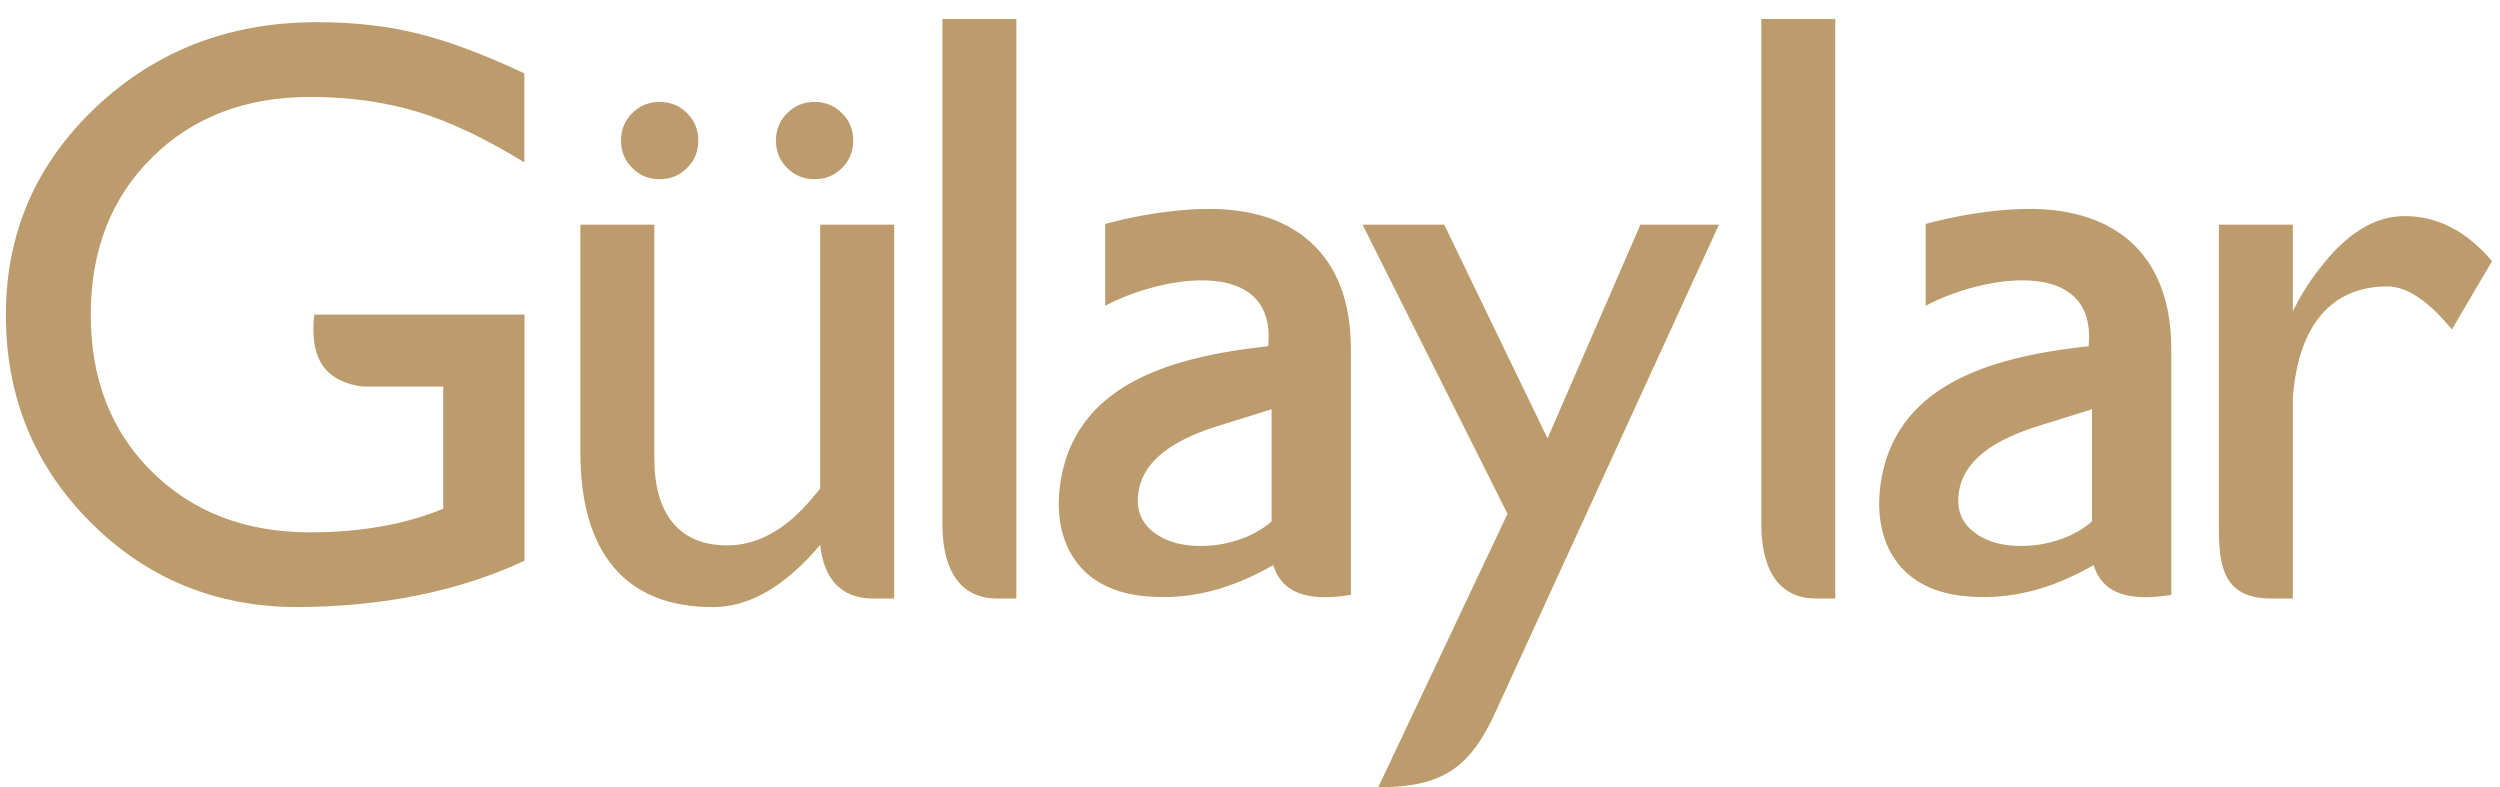 <?xml version="1.0" encoding="utf-8"?>
<!-- Generator: Adobe Illustrator 16.0.0, SVG Export Plug-In . SVG Version: 6.00 Build 0)  -->
<!DOCTYPE svg PUBLIC "-//W3C//DTD SVG 1.1//EN" "http://www.w3.org/Graphics/SVG/1.1/DTD/svg11.dtd">
<svg version="1.1" id="Layer_1" xmlns="http://www.w3.org/2000/svg" xmlns:xlink="http://www.w3.org/1999/xlink" x="0px" y="0px"
	 width="800px" height="251.916px" viewBox="0 0 800 251.916" enable-background="new 0 0 800 251.916" xml:space="preserve">
<g>
	<path fill-rule="evenodd" clip-rule="evenodd" fill="#BC9B6C" d="M669.437,166.813v-35.856l-17.374,5.422l-0.791,0.254
		l-0.779,0.257l-0.768,0.262l-0.755,0.265l-0.741,0.266l-0.729,0.274l-0.718,0.274l-0.703,0.278l-0.693,0.281l-0.678,0.288
		l-0.665,0.289l-0.655,0.294l-0.639,0.298l-0.63,0.303l-0.617,0.304l-0.602,0.309l-0.591,0.313l-0.577,0.316l-0.565,0.318
		l-0.553,0.324l-0.541,0.327l-0.527,0.331l-0.516,0.335l-0.5,0.34l-0.49,0.341l-0.478,0.347l-0.463,0.351l-0.452,0.354l-0.441,0.359
		l-0.427,0.362l-0.412,0.366l-0.402,0.368l-0.389,0.37l-0.376,0.376l-0.364,0.377l-0.353,0.381l-0.338,0.388l-0.328,0.394
		l-0.314,0.396l-0.303,0.398l-0.289,0.404l-0.279,0.408l-0.266,0.413l-0.253,0.417l-0.24,0.42l-0.229,0.427l-0.216,0.43
		l-0.205,0.434l-0.191,0.438l-0.179,0.44l-0.165,0.447l-0.155,0.449l-0.142,0.455l-0.13,0.456l-0.117,0.463l-0.104,0.467
		l-0.093,0.471l-0.081,0.475l-0.068,0.479l-0.056,0.481l-0.042,0.488l-0.031,0.487l-0.021,0.494l-0.004,0.498l0.004,0.401
		l0.017,0.399l0.028,0.392l0.037,0.389l0.049,0.382l0.061,0.378l0.072,0.373l0.081,0.37l0.091,0.362l0.105,0.359l0.114,0.354
		l0.125,0.35l0.136,0.343l0.146,0.338l0.158,0.335l0.168,0.329l0.181,0.323l0.191,0.319l0.201,0.314l0.212,0.31l0.222,0.305
		l0.235,0.299l0.245,0.294l0.256,0.292l0.266,0.283l0.276,0.281l0.29,0.274l0.299,0.27l0.311,0.265l0.32,0.261l0.333,0.256
		l0.342,0.249l0.357,0.249l0.361,0.239l0.37,0.231l0.372,0.225l0.382,0.217l0.387,0.206l0.394,0.201l0.4,0.191l0.407,0.184
		l0.409,0.178l0.422,0.168l0.425,0.161l0.433,0.152l0.438,0.144l0.446,0.137l0.449,0.13l0.459,0.121l0.466,0.114l0.472,0.104
		l0.479,0.096l0.484,0.09l0.49,0.083l0.499,0.073l0.505,0.066l0.514,0.058l0.518,0.051l0.527,0.042l0.531,0.035l0.539,0.025
		l0.547,0.022l0.554,0.01l0.561,0.005h0.455l0.456-0.008l0.455-0.015l0.455-0.019l0.455-0.024l0.455-0.03l0.452-0.035l0.455-0.042
		l0.452-0.046l0.452-0.052l0.453-0.057l0.452-0.063l0.451-0.068l0.451-0.073l0.452-0.082l0.447-0.083l0.45-0.092l0.45-0.096
		l0.448-0.102l0.449-0.107l0.448-0.111l0.446-0.119l0.449-0.122l0.443-0.131l0.447-0.135l0.445-0.142l0.445-0.146l0.445-0.152
		l0.443-0.158l0.442-0.164l0.443-0.169l0.441-0.175l0.31-0.134l0.306-0.133l0.303-0.135l0.298-0.138l0.295-0.14l0.293-0.141
		l0.289-0.143l0.286-0.144l0.283-0.146l0.279-0.149l0.276-0.146l0.271-0.15l0.271-0.152l0.264-0.153l0.264-0.156l0.26-0.156
		l0.256-0.159l0.251-0.159l0.251-0.164l0.245-0.163l0.242-0.165l0.238-0.167l0.234-0.17l0.233-0.172l0.228-0.17l0.226-0.176
		l0.221-0.176l0.217-0.179l0.216-0.179l0.21-0.183l0.208-0.182L669.437,166.813z M616.198,71.672v26.169l1.757-0.9l1.817-0.857
		l1.911-0.827l1.993-0.795l2.065-0.753l2.125-0.707l2.176-0.656l2.211-0.597l2.241-0.533l2.257-0.461l2.262-0.386l2.256-0.301
		l2.24-0.213l2.212-0.118l2.176-0.018l2.123,0.091l2.065,0.203l1.991,0.325l1.911,0.448l1.816,0.582l1.713,0.717l1.598,0.861
		l1.472,1.011l1.335,1.168l1.187,1.33l1.028,1.496l0.857,1.671l0.679,1.852l0.485,2.039l0.287,2.233l0.069,2.429l-0.152,2.615
		l-2.584,0.297l-2.632,0.329l-2.652,0.361l-2.666,0.398l-2.675,0.438l-2.677,0.483l-2.673,0.531l-2.661,0.583l-2.645,0.638
		l-2.625,0.697l-2.594,0.758l-2.561,0.827l-2.519,0.896l-2.475,0.971l-2.421,1.045l-2.362,1.128l-2.298,1.214l-2.226,1.299
		l-2.15,1.395l-2.067,1.488l-1.979,1.589l-1.883,1.693l-1.783,1.799l-1.677,1.909l-1.562,2.024l-1.445,2.143l-1.317,2.264
		l-1.188,2.389l-1.051,2.518l-0.908,2.652l-0.757,2.786l-0.602,2.927l-0.275,1.744l-0.207,1.729l-0.141,1.713l-0.074,1.691
		l-0.01,1.671l0.059,1.646l0.127,1.621l0.194,1.592l0.265,1.563l0.333,1.529l0.402,1.494l0.475,1.459l0.544,1.419l0.616,1.376
		l0.687,1.334l0.758,1.287l0.834,1.24l0.906,1.189l0.979,1.14l1.053,1.082l1.127,1.023l1.204,0.968l1.278,0.906l1.355,0.842
		l1.433,0.776l1.508,0.71l1.585,0.64l1.665,0.564l1.743,0.493l1.821,0.415l1.9,0.338l1.98,0.256l1.456,0.138l1.445,0.104
		l1.433,0.069l1.423,0.035l1.41,0.004l1.4-0.026l1.392-0.06l1.378-0.093l1.37-0.121l1.36-0.153l1.35-0.18l1.341-0.21l1.328-0.237
		l1.321-0.268l1.314-0.292l1.303-0.321l1.295-0.345l1.286-0.371l1.278-0.396l1.269-0.423l1.263-0.445l1.252-0.467l1.247-0.49
		l1.239-0.515l1.229-0.533l1.227-0.556l1.219-0.576l1.21-0.598l1.206-0.615l1.197-0.634l1.191-0.652l1.157-0.654l0.29,0.869
		l0.341,0.855l0.375,0.808l0.412,0.765l0.446,0.719l0.48,0.676l0.514,0.633l0.549,0.588l0.582,0.55l0.612,0.509l0.644,0.467
		l0.677,0.43l0.704,0.39l0.731,0.354l0.765,0.317l0.789,0.282l0.816,0.246l0.845,0.212l0.87,0.18l0.896,0.147l0.922,0.115
		l0.943,0.084l0.967,0.054l0.989,0.027h1.015l1.034-0.03l1.054-0.058l1.075-0.083l1.096-0.107l1.114-0.132l1.132-0.157l1.173-0.18
		v-78.718l-0.055-2.831l-0.162-2.742l-0.271-2.652l-0.374-2.565l-0.481-2.473l-0.583-2.383l-0.688-2.292l-0.788-2.202l-0.888-2.111
		l-0.986-2.018l-1.085-1.925l-1.179-1.834l-1.276-1.742l-1.368-1.646l-1.462-1.555l-1.554-1.458l-1.646-1.365l-1.735-1.27
		l-1.82-1.176l-1.908-1.078l-1.994-0.982l-2.077-0.889l-2.159-0.79l-2.244-0.693l-2.323-0.597l-2.403-0.499l-2.48-0.401
		l-2.559-0.301l-2.635-0.203l-2.709-0.105l-2.781-0.003l-2.855,0.096l-0.889,0.048l-0.889,0.054l-0.892,0.062l-0.892,0.066
		l-0.894,0.074l-0.896,0.081l-0.896,0.085l-0.897,0.093l-0.898,0.1l-0.9,0.105l-0.899,0.112l-0.904,0.119l-0.904,0.125l-0.904,0.131
		l-0.906,0.139l-0.908,0.144l-0.907,0.15l-0.912,0.156l-0.911,0.165l-0.912,0.17l-0.915,0.175l-0.916,0.184l-0.915,0.189
		l-0.919,0.194l-0.919,0.201l-0.921,0.208l-0.923,0.216l-0.923,0.221l-0.923,0.228l-0.928,0.234l-0.926,0.24L616.198,71.672z
		 M550.056,71.902l-71.543,156.047c-8.079,17.619-16.74,23.967-37.478,23.967l41.331-87.427v-0.131l-46.341-92.457h26.121
		L495.21,140.3l29.723-68.398H550.056z M301.571,167.842V6.071h23.656v185.449h-6.162
		C305.176,191.521,301.571,179.177,301.571,167.842L301.571,167.842z M260.69,32.62c3.463,0,6.392,1.198,8.744,3.595
		c2.396,2.353,3.596,5.282,3.596,8.744c0,3.506-1.2,6.436-3.596,8.788c-2.352,2.398-5.281,3.597-8.744,3.597
		c-3.505,0-6.436-1.198-8.788-3.597c-2.397-2.353-3.595-5.282-3.595-8.788c0-3.462,1.198-6.392,3.595-8.744
		C254.254,33.818,257.185,32.62,260.69,32.62L260.69,32.62z M211.112,32.62c3.461,0,6.392,1.198,8.745,3.595
		c2.397,2.353,3.594,5.282,3.594,8.744c0,3.506-1.197,6.436-3.594,8.788c-2.353,2.398-5.283,3.597-8.745,3.597
		c-3.507,0-6.436-1.198-8.788-3.597c-2.397-2.353-3.594-5.282-3.594-8.788c0-3.462,1.197-6.392,3.594-8.744
		C204.676,33.818,207.605,32.62,211.112,32.62L211.112,32.62z M209.381,71.902v74.657c0,9.099,1.998,16.022,5.993,20.817
		c3.994,4.749,9.764,7.145,17.31,7.145c9.808,0,18.952-5.104,27.43-15.357l2.353-2.841v-84.42h23.659v119.619h-6.79
		c-10.5,0-15.794-6.672-16.87-17.177c-11.184,13.271-22.637,19.93-34.354,19.93c-13.848,0-24.413-4.217-31.604-12.606
		c-7.188-8.433-10.784-20.729-10.784-36.929V71.902H209.381z M95.399,194.273c-26.188,0-48.336-9.055-66.401-27.12
		c-18.065-18.066-27.12-40.214-27.12-66.401c0-26.188,9.632-48.336,28.85-66.491C49.992,16.151,73.517,7.098,101.346,7.098
		c11.807,0,22.593,1.199,32.357,3.64c9.809,2.443,21.173,6.659,34.087,12.739v28.497c-12.382-7.636-23.789-13.05-34.175-16.202
		c-10.432-3.151-21.882-4.749-34.356-4.749c-20.728,0-37.595,6.479-50.643,19.397c-13.05,12.915-19.575,29.692-19.575,50.333
		c0,20.551,6.524,37.285,19.575,50.2c13.048,12.917,29.961,19.396,50.643,19.396c16.158,0,30.317-2.53,42.566-7.544v-39.105h-25.778
		c-13.571-1.825-16.857-10.805-15.468-23.037h67.256v78.787C146.93,189.169,122.785,194.096,95.399,194.273L95.399,194.273z
		 M563.624,167.842V6.071h23.656v185.449h-6.162C567.229,191.521,563.624,179.177,563.624,167.842L563.624,167.842z
		 M406.903,166.813v-35.856l-17.371,5.422l-0.794,0.254l-0.779,0.257l-0.768,0.262l-0.753,0.265l-0.742,0.266l-0.729,0.274
		l-0.717,0.274l-0.705,0.278l-0.692,0.281l-0.679,0.288l-0.666,0.289l-0.653,0.294l-0.641,0.298l-0.629,0.303l-0.614,0.304
		l-0.605,0.309l-0.59,0.313l-0.578,0.316l-0.564,0.318l-0.553,0.324l-0.54,0.327l-0.527,0.331l-0.515,0.335l-0.503,0.34
		l-0.489,0.341l-0.478,0.347l-0.464,0.351l-0.452,0.354l-0.439,0.359l-0.426,0.362l-0.414,0.366l-0.403,0.368l-0.387,0.37
		l-0.376,0.376l-0.364,0.377l-0.353,0.381l-0.339,0.388l-0.327,0.394l-0.313,0.396l-0.303,0.398l-0.291,0.404l-0.277,0.408
		l-0.266,0.413l-0.254,0.417l-0.24,0.42l-0.228,0.427l-0.217,0.43l-0.204,0.434l-0.191,0.438l-0.18,0.44l-0.166,0.447L365,154.533
		l-0.142,0.455l-0.13,0.456l-0.117,0.463l-0.104,0.467l-0.093,0.471l-0.081,0.475l-0.067,0.479l-0.056,0.481l-0.044,0.488
		l-0.031,0.487l-0.018,0.494l-0.007,0.498l0.005,0.401l0.018,0.399l0.026,0.392l0.039,0.389l0.048,0.382l0.06,0.378l0.072,0.373
		l0.081,0.37l0.092,0.362l0.103,0.359l0.116,0.354l0.125,0.35l0.137,0.343l0.145,0.338l0.16,0.335l0.168,0.329l0.18,0.323
		l0.189,0.319l0.202,0.314l0.211,0.31l0.225,0.305l0.234,0.299l0.243,0.294l0.256,0.292l0.268,0.283l0.276,0.281l0.29,0.274
		l0.299,0.27l0.31,0.265l0.32,0.261l0.332,0.256l0.343,0.249l0.355,0.249l0.363,0.239l0.368,0.231l0.375,0.225l0.382,0.217
		l0.386,0.206l0.394,0.201l0.399,0.191l0.407,0.184l0.414,0.178l0.419,0.168l0.425,0.161l0.432,0.152l0.438,0.144l0.445,0.137
		l0.452,0.13l0.459,0.121l0.464,0.114l0.471,0.104l0.479,0.096l0.485,0.09l0.491,0.083l0.498,0.073l0.506,0.066l0.512,0.058
		l0.518,0.051l0.528,0.042l0.532,0.035l0.54,0.025l0.547,0.022l0.553,0.01l0.561,0.005h0.456l0.455-0.008l0.456-0.015l0.453-0.019
		l0.456-0.024l0.454-0.03l0.454-0.035l0.453-0.042l0.455-0.046l0.452-0.052l0.453-0.057l0.45-0.063l0.452-0.068l0.452-0.073
		l0.45-0.082l0.451-0.083l0.451-0.092l0.448-0.096l0.451-0.102l0.447-0.107l0.449-0.111l0.446-0.119l0.447-0.122l0.447-0.131
		l0.446-0.135l0.445-0.142l0.445-0.146l0.445-0.152l0.442-0.158l0.444-0.164l0.442-0.169l0.442-0.175l0.309-0.134l0.306-0.133
		l0.301-0.135l0.299-0.138l0.295-0.14l0.293-0.141l0.289-0.143l0.285-0.144l0.282-0.146l0.281-0.149l0.275-0.146l0.272-0.15
		l0.269-0.152l0.266-0.153l0.263-0.156l0.26-0.156l0.255-0.159l0.253-0.159l0.249-0.164l0.245-0.163l0.243-0.165l0.238-0.167
		l0.235-0.17l0.23-0.172l0.229-0.17l0.225-0.176l0.222-0.176l0.218-0.179l0.213-0.179l0.213-0.183l0.207-0.182L406.903,166.813z
		 M353.668,71.672v26.169l1.755-0.9l1.818-0.857l1.911-0.827l1.994-0.795l2.065-0.753l2.125-0.707l2.174-0.656l2.212-0.597
		l2.241-0.533l2.256-0.461l2.263-0.386l2.257-0.301l2.24-0.213l2.212-0.118l2.174-0.018l2.125,0.091l2.064,0.203l1.993,0.325
		l1.911,0.448l1.816,0.582l1.713,0.717l1.598,0.861l1.472,1.011l1.333,1.168l1.188,1.33l1.027,1.496l0.859,1.671l0.678,1.852
		l0.487,2.039l0.284,2.233l0.069,2.429l-0.152,2.615l-2.582,0.297l-2.633,0.329l-2.654,0.361l-2.666,0.398l-2.674,0.438
		l-2.677,0.483l-2.671,0.531l-2.663,0.583l-2.646,0.638l-2.622,0.697l-2.594,0.758l-2.561,0.827l-2.52,0.896l-2.474,0.971
		l-2.421,1.045l-2.361,1.128l-2.298,1.214l-2.226,1.299l-2.149,1.395l-2.069,1.488l-1.978,1.589l-1.884,1.693l-1.784,1.799
		l-1.676,1.909l-1.562,2.024l-1.443,2.143l-1.319,2.264l-1.188,2.389l-1.051,2.518l-0.905,2.652l-0.759,2.786l-0.602,2.927
		l-0.274,1.744l-0.207,1.729l-0.142,1.713l-0.075,1.691l-0.009,1.671l0.06,1.646l0.127,1.621l0.196,1.592l0.263,1.563l0.335,1.529
		l0.402,1.494l0.473,1.459l0.544,1.419l0.615,1.376l0.687,1.334l0.761,1.287l0.832,1.24l0.905,1.189l0.979,1.14l1.053,1.082
		l1.129,1.023l1.203,0.968l1.279,0.906l1.355,0.842l1.432,0.776l1.508,0.71l1.587,0.64l1.664,0.564l1.741,0.493l1.822,0.415
		l1.9,0.338l1.981,0.256l1.456,0.138l1.445,0.104l1.432,0.069l1.423,0.035l1.412,0.004l1.4-0.026l1.39-0.06l1.381-0.093l1.367-0.121
		l1.36-0.153l1.351-0.18l1.34-0.21l1.331-0.237l1.321-0.268l1.311-0.292l1.304-0.321l1.293-0.345l1.287-0.371l1.279-0.396
		l1.269-0.423l1.262-0.445l1.254-0.467l1.246-0.49l1.24-0.515l1.232-0.533l1.224-0.556l1.218-0.576l1.21-0.598l1.205-0.615
		l1.199-0.634l1.192-0.652l1.154-0.654l0.293,0.869l0.338,0.855l0.377,0.808l0.411,0.765l0.446,0.719l0.481,0.676l0.516,0.633
		l0.548,0.588l0.58,0.55l0.613,0.509l0.645,0.467l0.675,0.43l0.704,0.39l0.734,0.354l0.761,0.317l0.791,0.282l0.817,0.246
		l0.845,0.212l0.871,0.18l0.895,0.147l0.92,0.115l0.943,0.084l0.969,0.054l0.99,0.027h1.013l1.033-0.03l1.057-0.058l1.073-0.083
		l1.097-0.107l1.112-0.132l1.134-0.157l1.173-0.18v-78.718l-0.054-2.831l-0.163-2.742l-0.27-2.652l-0.377-2.565l-0.48-2.473
		l-0.584-2.383l-0.688-2.292l-0.786-2.202l-0.889-2.111l-0.985-2.018l-1.085-1.925l-1.181-1.834l-1.275-1.742l-1.369-1.646
		l-1.463-1.555l-1.554-1.458l-1.645-1.365l-1.733-1.27l-1.821-1.176l-1.907-1.078l-1.994-0.982l-2.076-0.889l-2.162-0.79
		l-2.242-0.693l-2.325-0.597l-2.403-0.499l-2.48-0.401l-2.557-0.301l-2.635-0.203l-2.709-0.105l-2.782-0.003l-2.854,0.096
		l-0.889,0.048l-0.89,0.054l-0.89,0.062l-0.894,0.066l-0.894,0.074l-0.895,0.081l-0.895,0.085l-0.899,0.093l-0.899,0.1l-0.898,0.105
		l-0.902,0.112l-0.902,0.119l-0.904,0.125l-0.907,0.131l-0.907,0.139l-0.907,0.144l-0.91,0.15l-0.908,0.156l-0.913,0.165
		l-0.912,0.17l-0.915,0.175l-0.916,0.184l-0.917,0.189l-0.917,0.194l-0.918,0.201l-0.921,0.208l-0.921,0.216l-0.923,0.221
		l-0.925,0.228l-0.925,0.234l-0.926,0.24L353.668,71.672z M710.053,169.016V71.902h23.656v27.696
		c2.442-4.926,5.237-9.454,8.479-13.537c8.564-11.274,17.666-16.911,27.297-16.911c10.475,0,19.796,4.793,27.964,14.425
		l-12.873,21.882l-0.267-0.4c-7.457-8.921-14.203-13.403-20.282-13.403c-8.923,0-16.024,3.017-21.217,9.098
		c-5.193,6.08-8.212,14.914-9.101,26.543v64.225h-7.022C711.43,191.521,710.053,180.995,710.053,169.016L710.053,169.016z
		 M710.053,169.016"/>
</g>
</svg>
